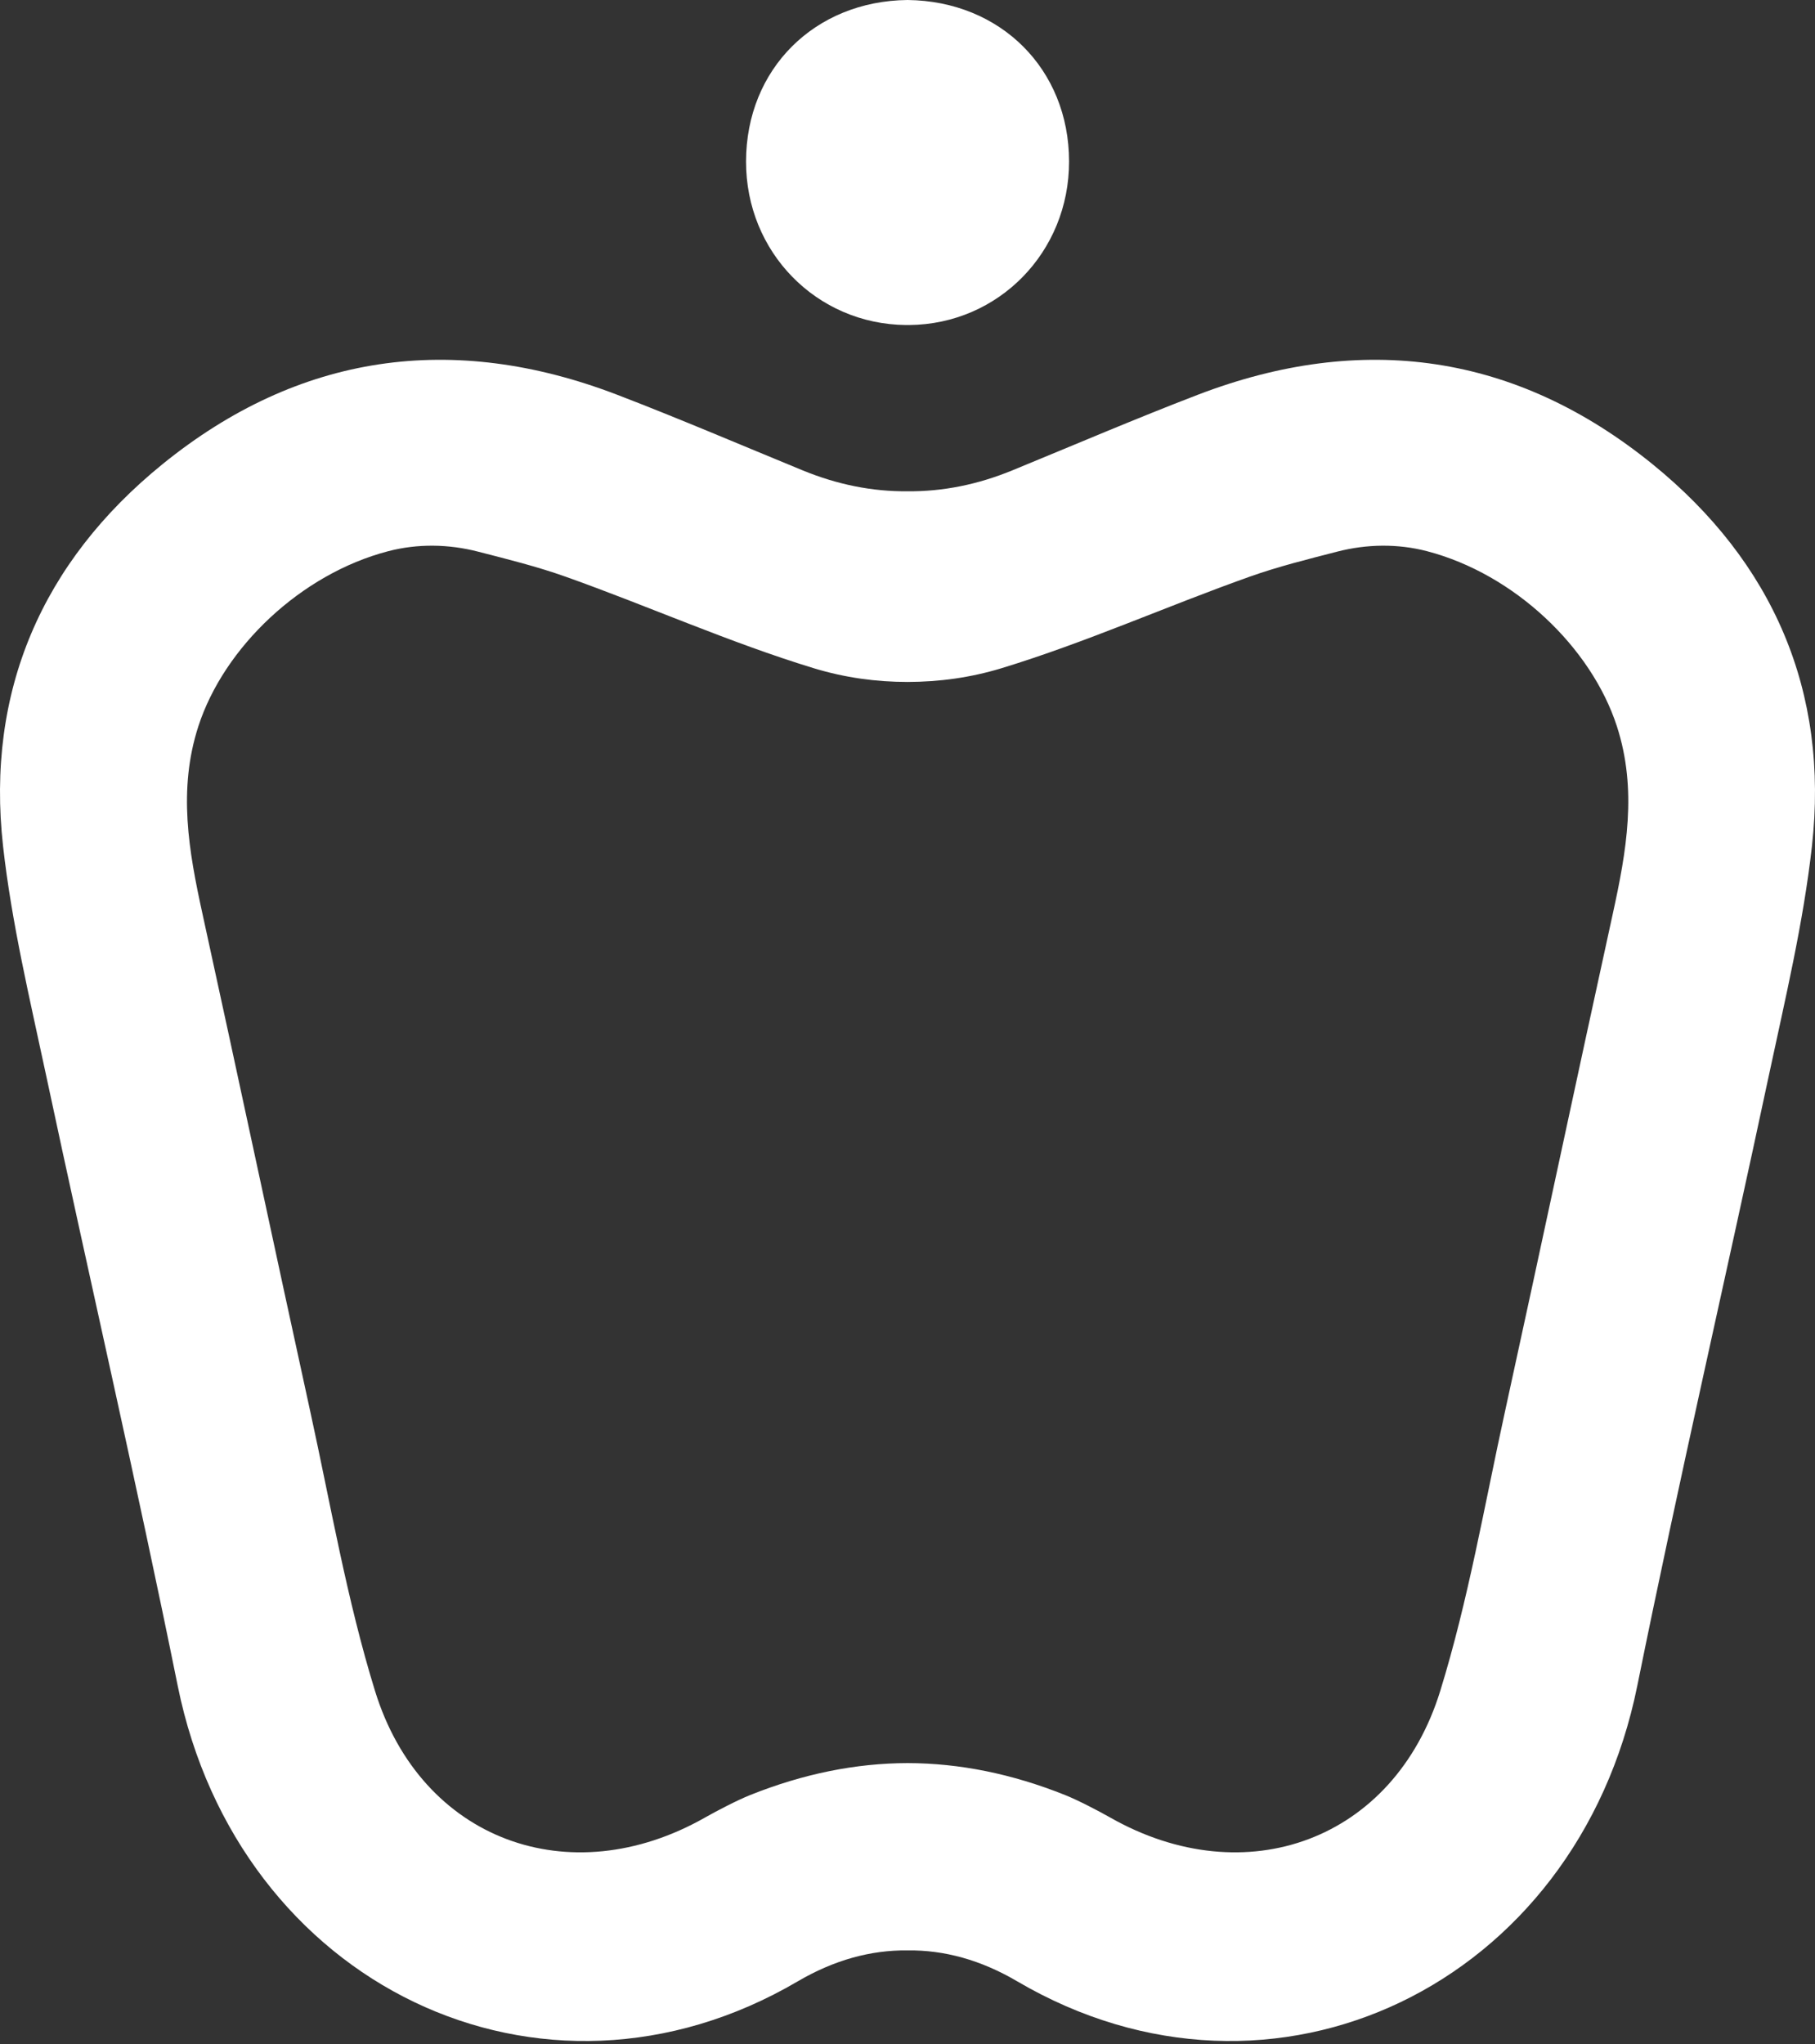<svg width="341" height="384" viewBox="0 0 341 384" fill="none" xmlns="http://www.w3.org/2000/svg">
<rect x="0" y="0" width="341" height="384" fill="#333333" stroke="none"/>
<path d="M170.214 61.056C170.309 61.056 170.416 61.056 170.51 61.056C170.605 61.056 170.712 61.068 170.806 61.056C187.618 60.914 200.879 47.346 200.855 30.321C200.831 12.988 187.985 0.201 170.534 0C170.522 0 170.522 0 170.51 0C170.498 0 170.498 0 170.487 0C153.035 0.189 140.189 12.988 140.166 30.321C140.13 47.346 153.402 60.902 170.214 61.056Z" fill="white"/>
<path d="M310.502 87.222C284.858 66.396 255.946 62.299 225.033 74.162C213.335 78.65 201.816 83.587 190.225 88.346C183.63 91.058 177.071 92.348 170.5 92.289C163.929 92.348 157.37 91.058 150.775 88.346C139.185 83.587 127.665 78.65 115.967 74.162C85.054 62.299 56.142 66.396 30.498 87.222C7.944 105.537 -2.688 129.832 0.579 158.993C2.19 173.378 5.588 187.597 8.618 201.792C16.788 240.105 25.62 278.276 33.387 316.671C44.741 372.802 101.689 400.483 149.899 372.187C156.707 368.197 163.598 366.302 170.5 366.385C177.402 366.29 184.293 368.185 191.101 372.187C239.311 400.483 296.259 372.802 307.613 316.671C315.38 278.276 324.212 240.105 332.382 201.792C335.412 187.597 338.81 173.378 340.421 158.993C343.688 129.82 333.056 105.537 310.502 87.222ZM303.008 171.661C296.176 202.811 289.57 234.019 282.75 265.181C278.903 282.739 275.872 300.558 270.579 317.677C261.913 345.69 234.031 355.86 208.611 341.439C206.338 340.149 202.538 338.172 200.111 337.201C190.142 333.211 180.279 331.222 170.547 331.198C170.536 331.198 170.536 331.198 170.524 331.198C170.512 331.198 170.512 331.198 170.5 331.198C160.768 331.222 150.906 333.211 140.937 337.201C138.51 338.172 134.709 340.149 132.436 341.439C107.017 355.86 79.135 345.69 70.468 317.677C65.176 300.558 62.145 282.739 58.297 265.181C51.477 234.019 44.871 202.822 38.04 171.661C35.471 159.928 33.399 148.361 37.27 136.426C42.077 121.615 56.509 107.834 72.919 103.548C78.448 102.104 84.261 102.198 89.79 103.619C95.343 105.052 100.919 106.425 106.294 108.343C121.875 113.884 137.053 120.692 152.835 125.51C158.732 127.31 164.628 128.103 170.5 128.103C170.512 128.103 170.512 128.103 170.524 128.103C170.536 128.103 170.536 128.103 170.547 128.103C176.42 128.091 182.316 127.31 188.212 125.51C204.006 120.692 219.172 113.884 234.753 108.343C240.14 106.425 245.705 105.052 251.257 103.619C256.786 102.198 262.6 102.104 268.129 103.548C284.526 107.834 298.97 121.615 303.777 136.426C307.649 148.361 305.577 159.928 303.008 171.661Z" fill="white"/>
</svg>
